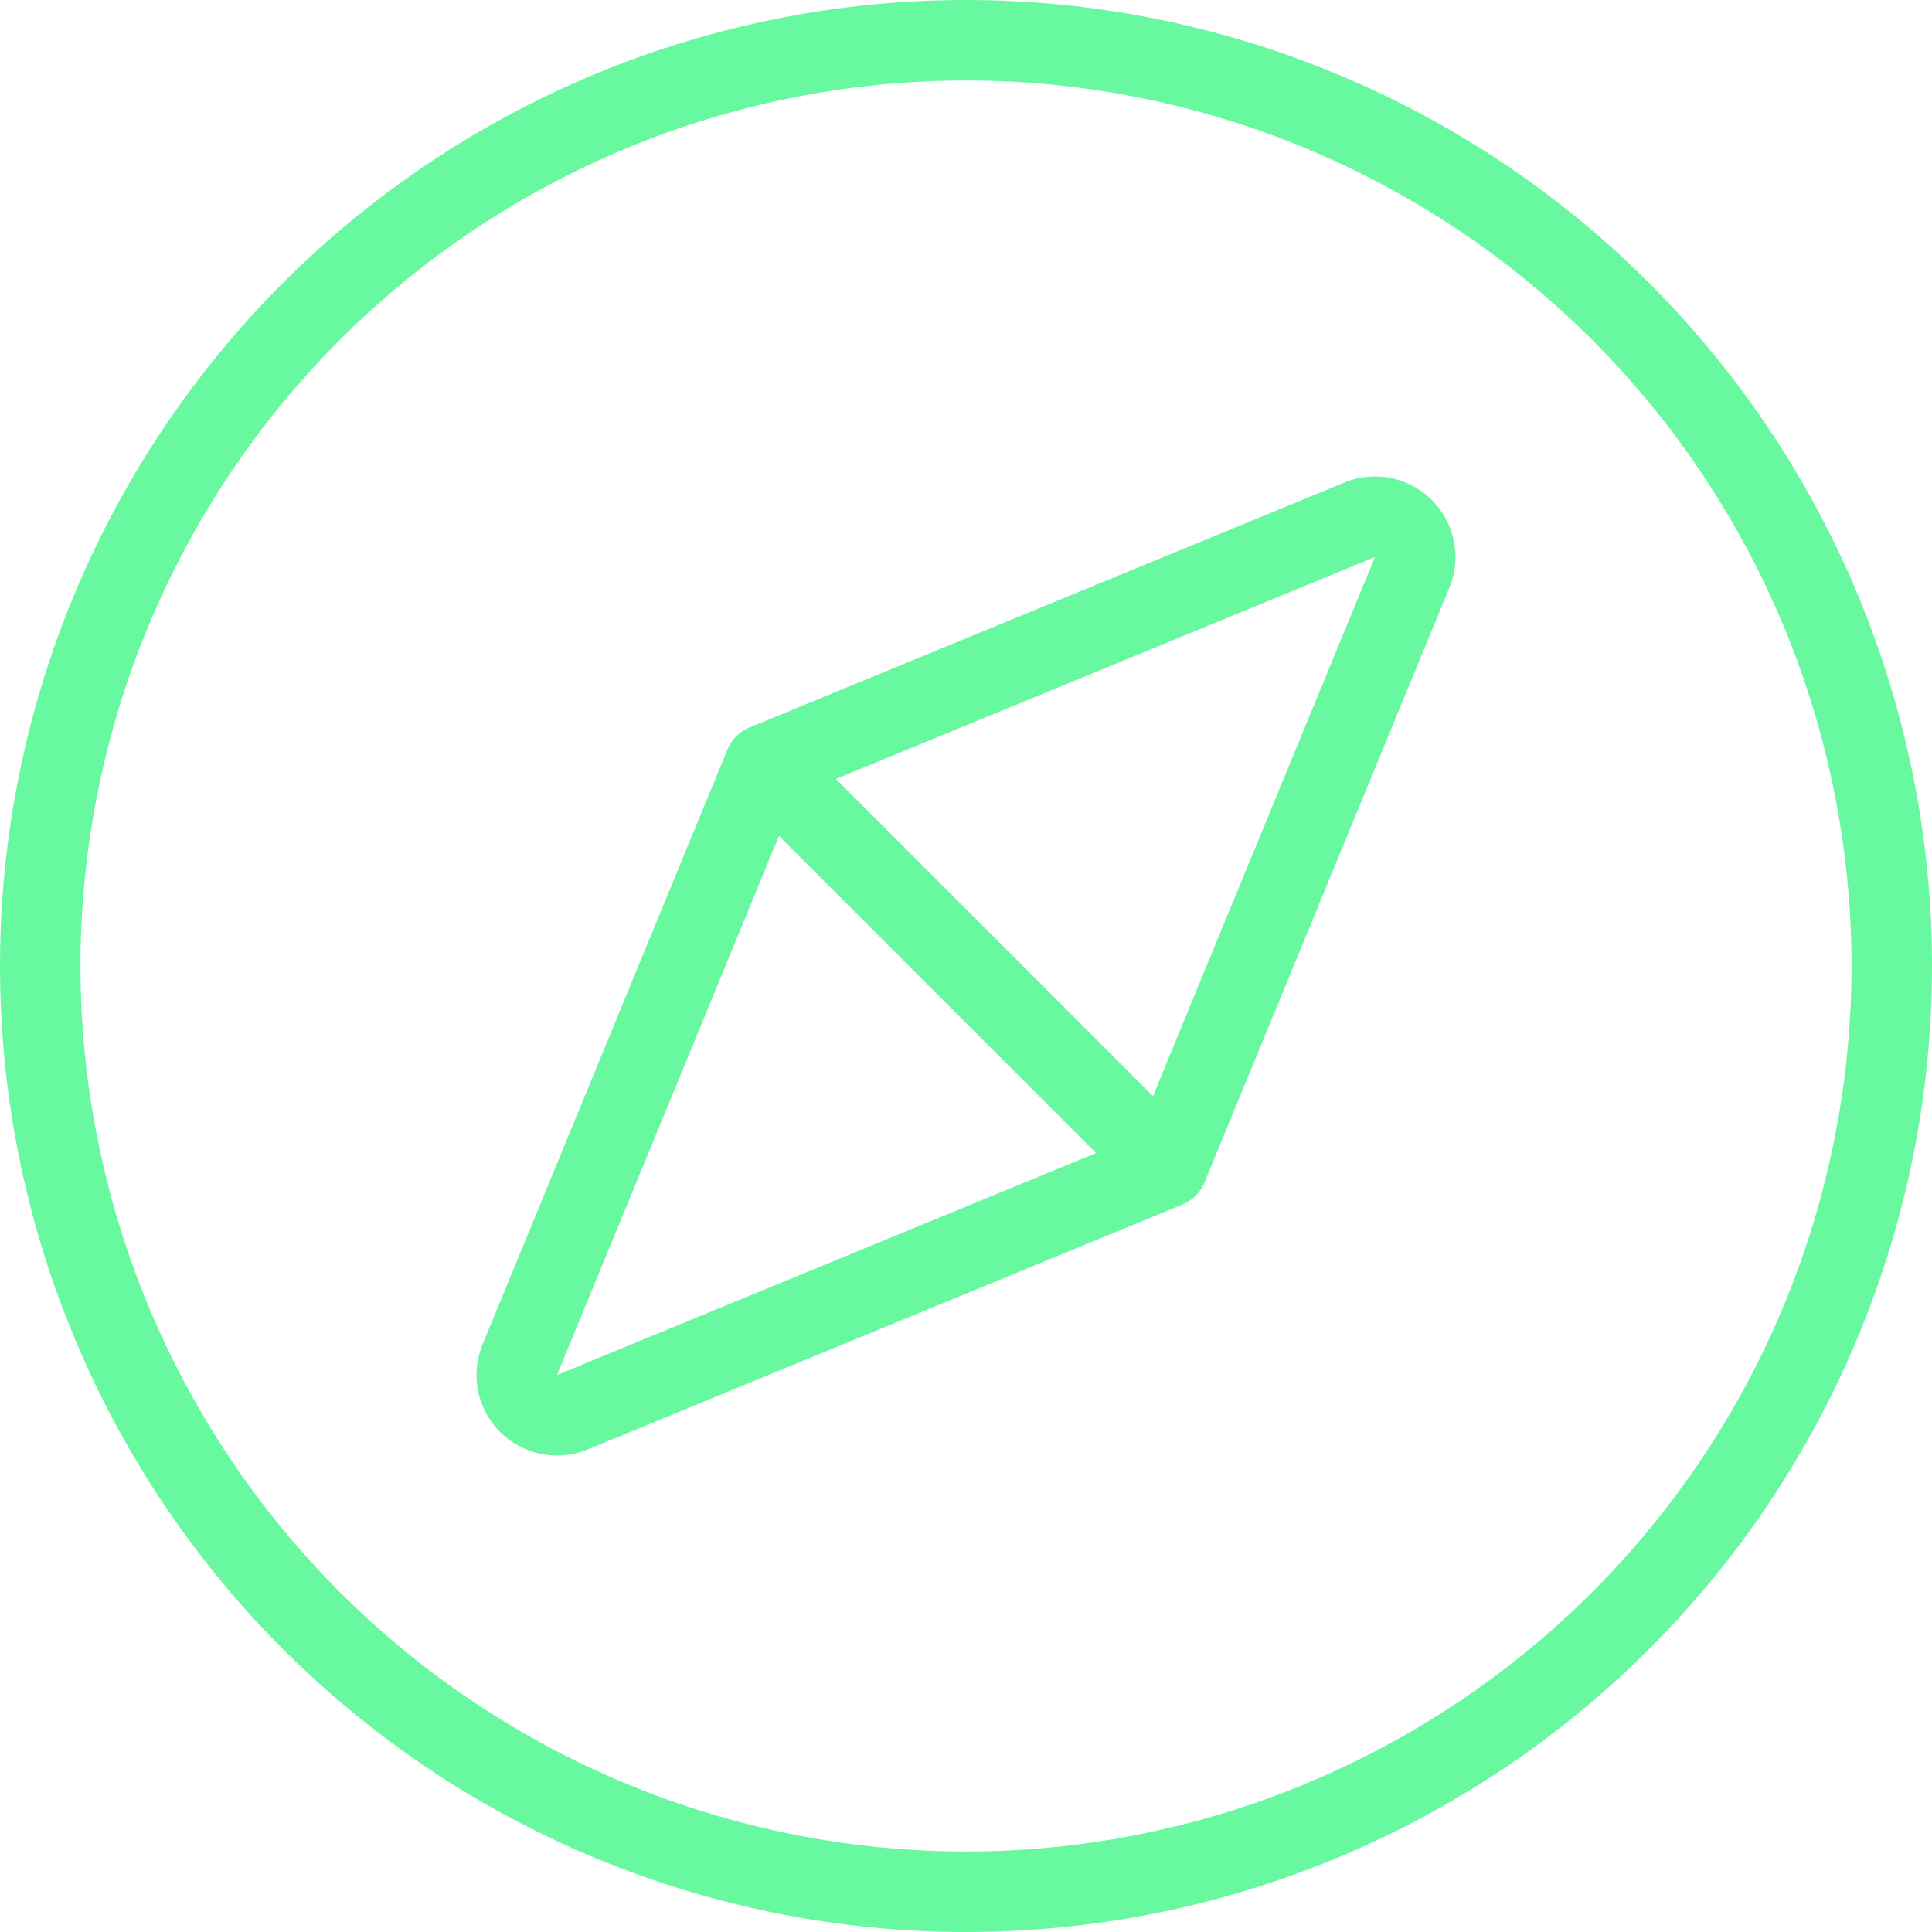 <svg width="32" height="32" viewBox="0 0 32 32" fill="none" xmlns="http://www.w3.org/2000/svg">
<g clip-path="url(#clip0_7822_381965)">
<path fill-rule="evenodd" clip-rule="evenodd" d="M9.877 1.218C11.818 0.414 13.899 0 16 0C18.101 0 20.182 0.414 22.123 1.218C24.064 2.022 25.828 3.201 27.314 4.686C28.799 6.172 29.978 7.936 30.782 9.877C31.586 11.818 32 13.899 32 16C32 18.101 31.586 20.182 30.782 22.123C29.978 24.064 28.799 25.828 27.314 27.314C25.828 28.799 24.064 29.978 22.123 30.782C20.182 31.586 18.101 32 16 32C13.899 32 11.818 31.586 9.877 30.782C7.936 29.978 6.172 28.799 4.686 27.314C3.201 25.828 2.022 24.064 1.218 22.123C0.414 20.182 -5.96046e-08 18.101 0 16C-5.96046e-08 13.899 0.414 11.818 1.218 9.877C2.022 7.936 3.201 6.172 4.686 4.686C6.172 3.201 7.936 2.022 9.877 1.218ZM16 1.333C14.074 1.333 12.167 1.713 10.387 2.45C8.608 3.187 6.991 4.267 5.629 5.629C4.267 6.991 3.187 8.608 2.45 10.387C1.713 12.167 1.333 14.074 1.333 16C1.333 17.926 1.713 19.833 2.45 21.613C3.187 23.392 4.267 25.009 5.629 26.371C6.991 27.733 8.608 28.813 10.387 29.55C12.167 30.287 14.074 30.667 16 30.667C17.926 30.667 19.833 30.287 21.613 29.55C23.392 28.813 25.009 27.733 26.371 26.371C27.733 25.009 28.813 23.392 29.55 21.613C30.287 19.833 30.667 17.926 30.667 16C30.667 14.074 30.287 12.167 29.55 10.387C28.813 8.608 27.733 6.991 26.371 5.629C25.009 4.267 23.392 3.187 21.613 2.45C19.833 1.713 17.926 1.333 16 1.333Z" fill="#68F8A0"/>
<path fill-rule="evenodd" clip-rule="evenodd" d="M23.035 7.918C22.776 7.866 22.509 7.892 22.265 7.993L12.412 12.05C12.232 12.124 12.101 12.269 12.039 12.439L7.993 22.266C7.893 22.509 7.866 22.777 7.918 23.036C7.969 23.294 8.096 23.531 8.282 23.718C8.469 23.904 8.706 24.031 8.964 24.082C9.223 24.134 9.491 24.108 9.734 24.007L19.587 19.95C19.762 19.878 19.896 19.736 19.96 19.561L24.006 9.734C24.107 9.491 24.133 9.223 24.081 8.964C24.03 8.706 23.903 8.469 23.717 8.282C23.53 8.096 23.293 7.969 23.035 7.918ZM19.097 18.155L22.774 9.226L13.844 12.902L19.097 18.155ZM9.226 22.774L12.902 13.845L18.155 19.098L9.226 22.774Z" fill="#68F8A0"/>
</g>
<defs>
<clipPath id="clip0_7822_381965">
<rect width="32" height="32" fill="white"/>
</clipPath>
</defs>
</svg>
